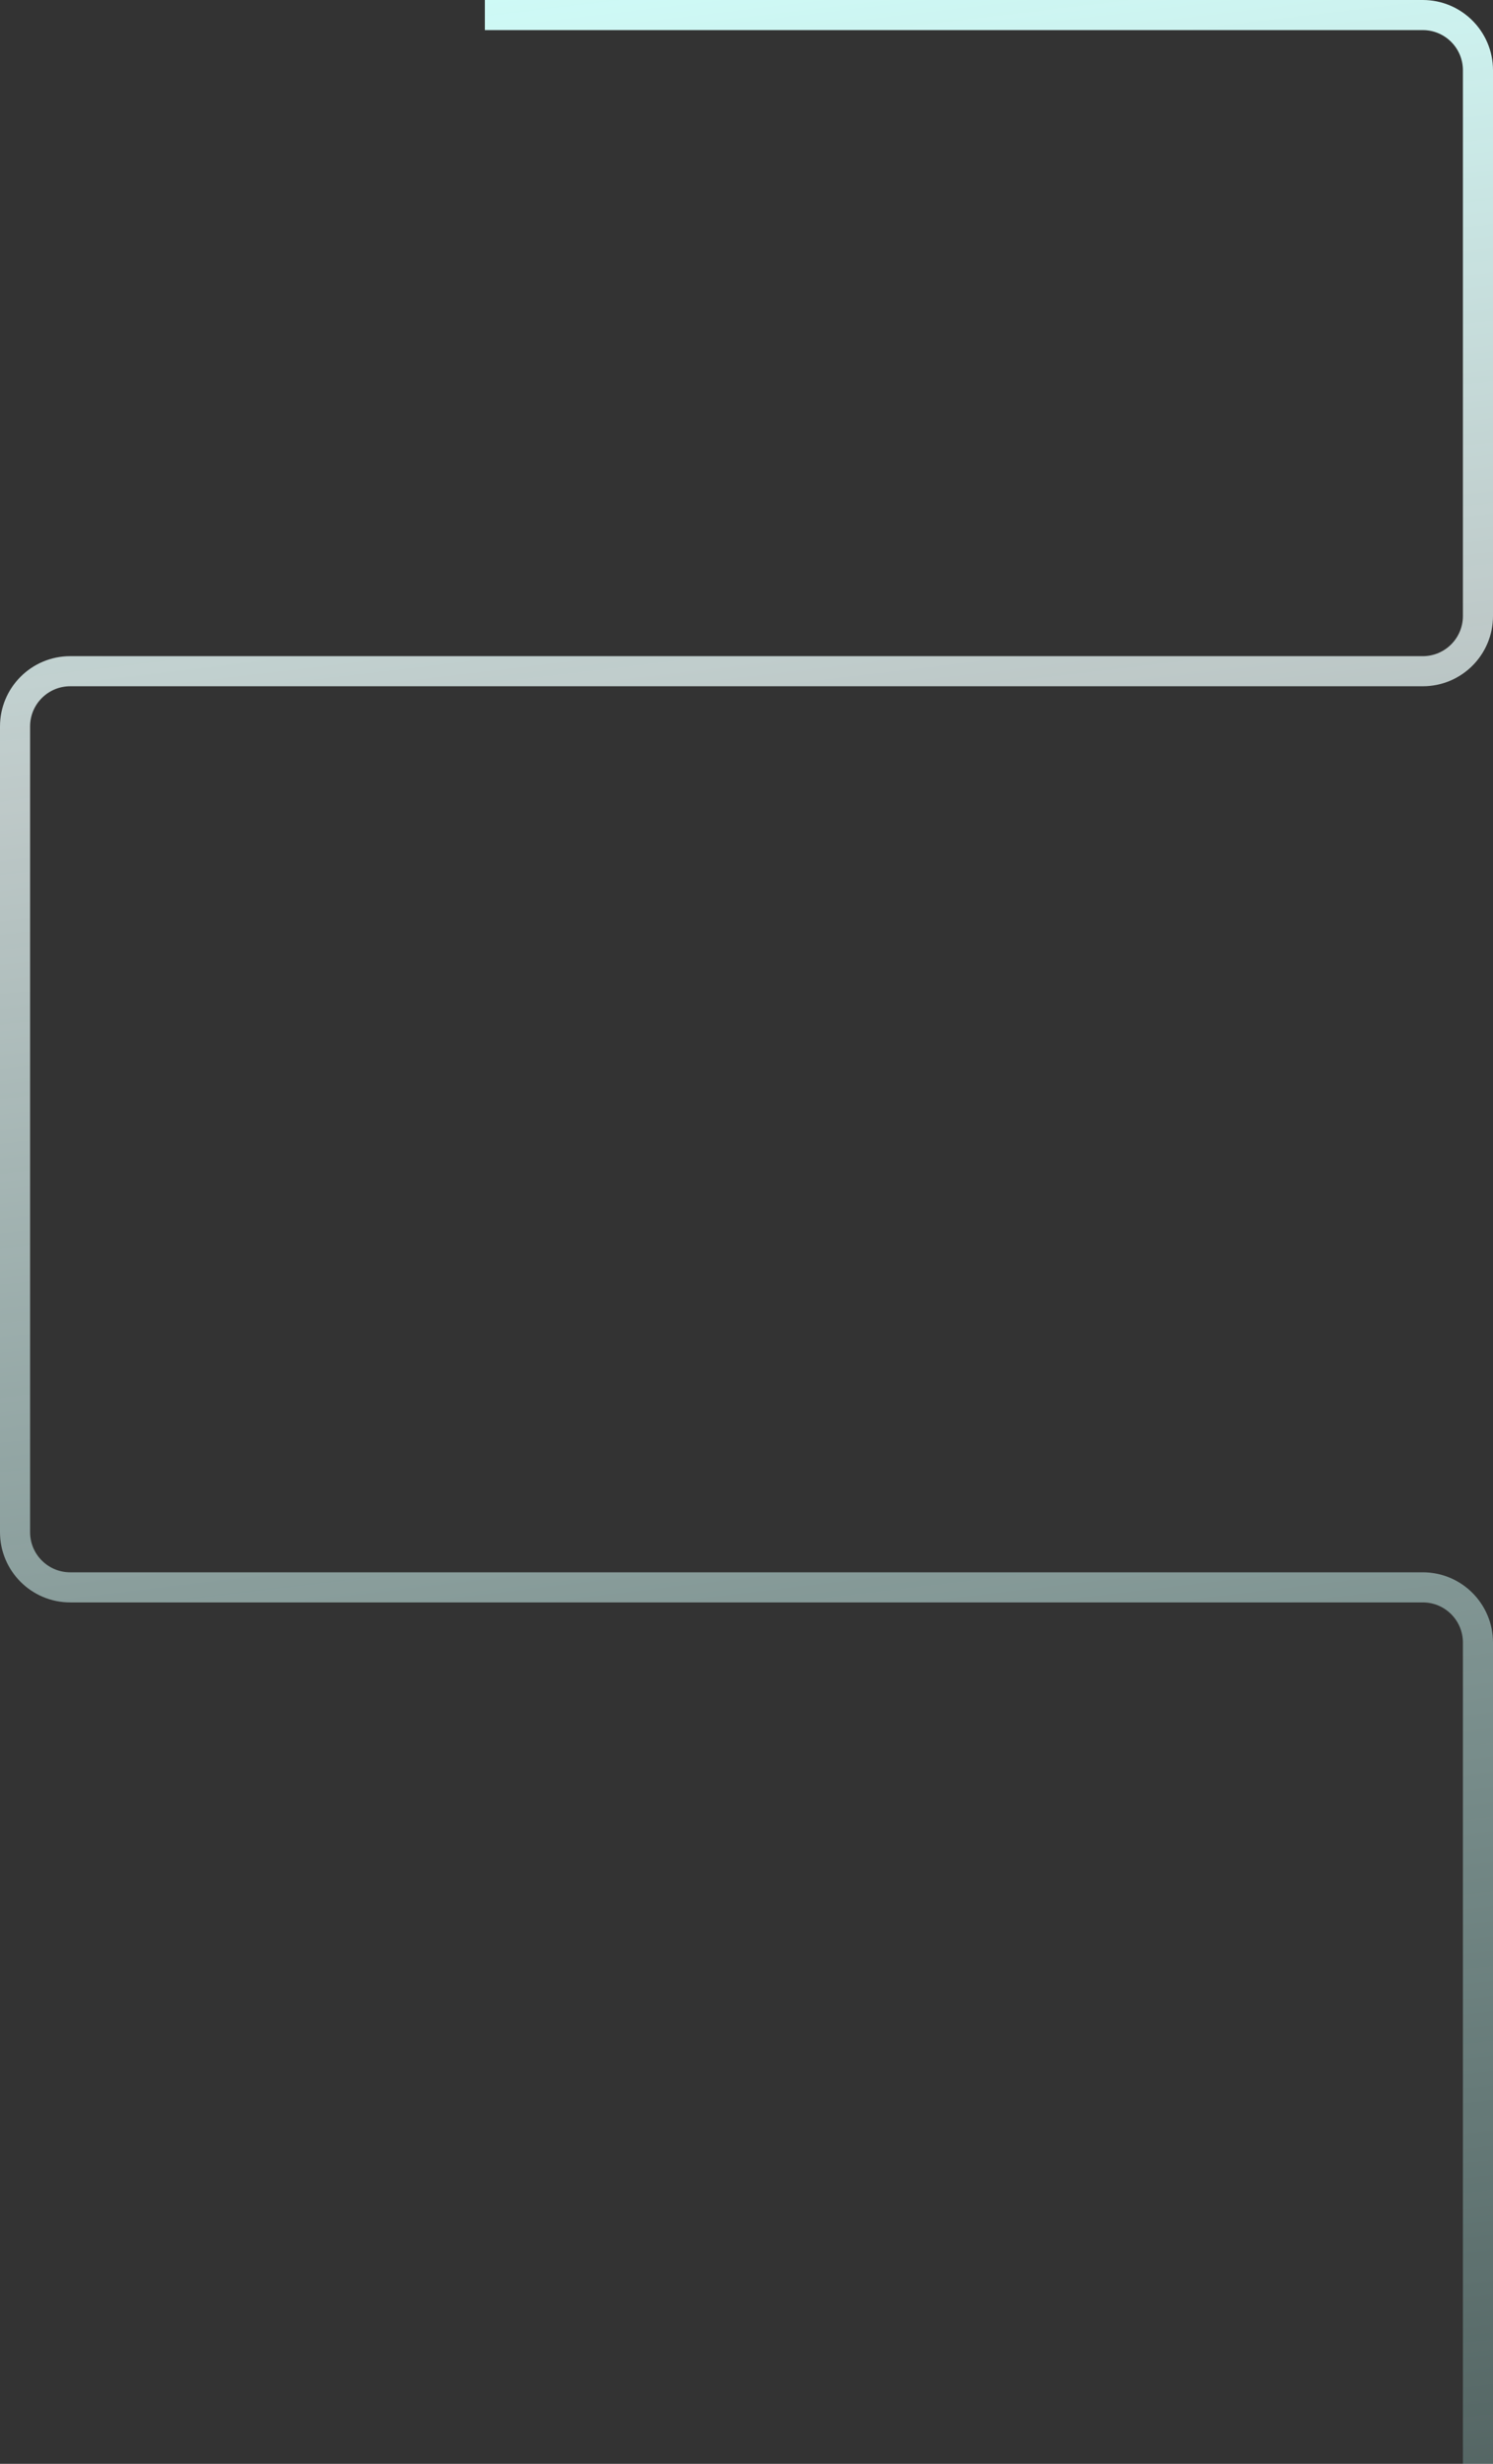 <svg width="893" height="1473" viewBox="0 0 893 1473" fill="none" xmlns="http://www.w3.org/2000/svg">
<rect x="0" y="0" width="893" height="1473" fill="#333333" stroke="none"/>
<path d="M290 9L851 9C869.225 9 884 23.775 884 42V368.284C884 386.51 869.225 401.284 851 401.284H42C23.775 401.284 9 416.059 9 434.284L9 710.886L9 916C9 934.225 23.775 949 42 949H851C869.225 949 884 963.775 884 982V1473" stroke="url(#paint0_linear_7663_18647)" stroke-width="18"/>
<defs>
<linearGradient id="paint0_linear_7663_18647" x1="447" y1="-63.343" x2="698.155" y2="2045.66" gradientUnits="userSpaceOnUse">
<stop stop-color="#CFFFFB"/>
<stop offset="0.23" stop-color="#F0FFFE" stop-opacity="0.734"/>
<stop offset="1" stop-color="#A0FFF5" stop-opacity="0.01"/>
</linearGradient>
</defs>
</svg>
